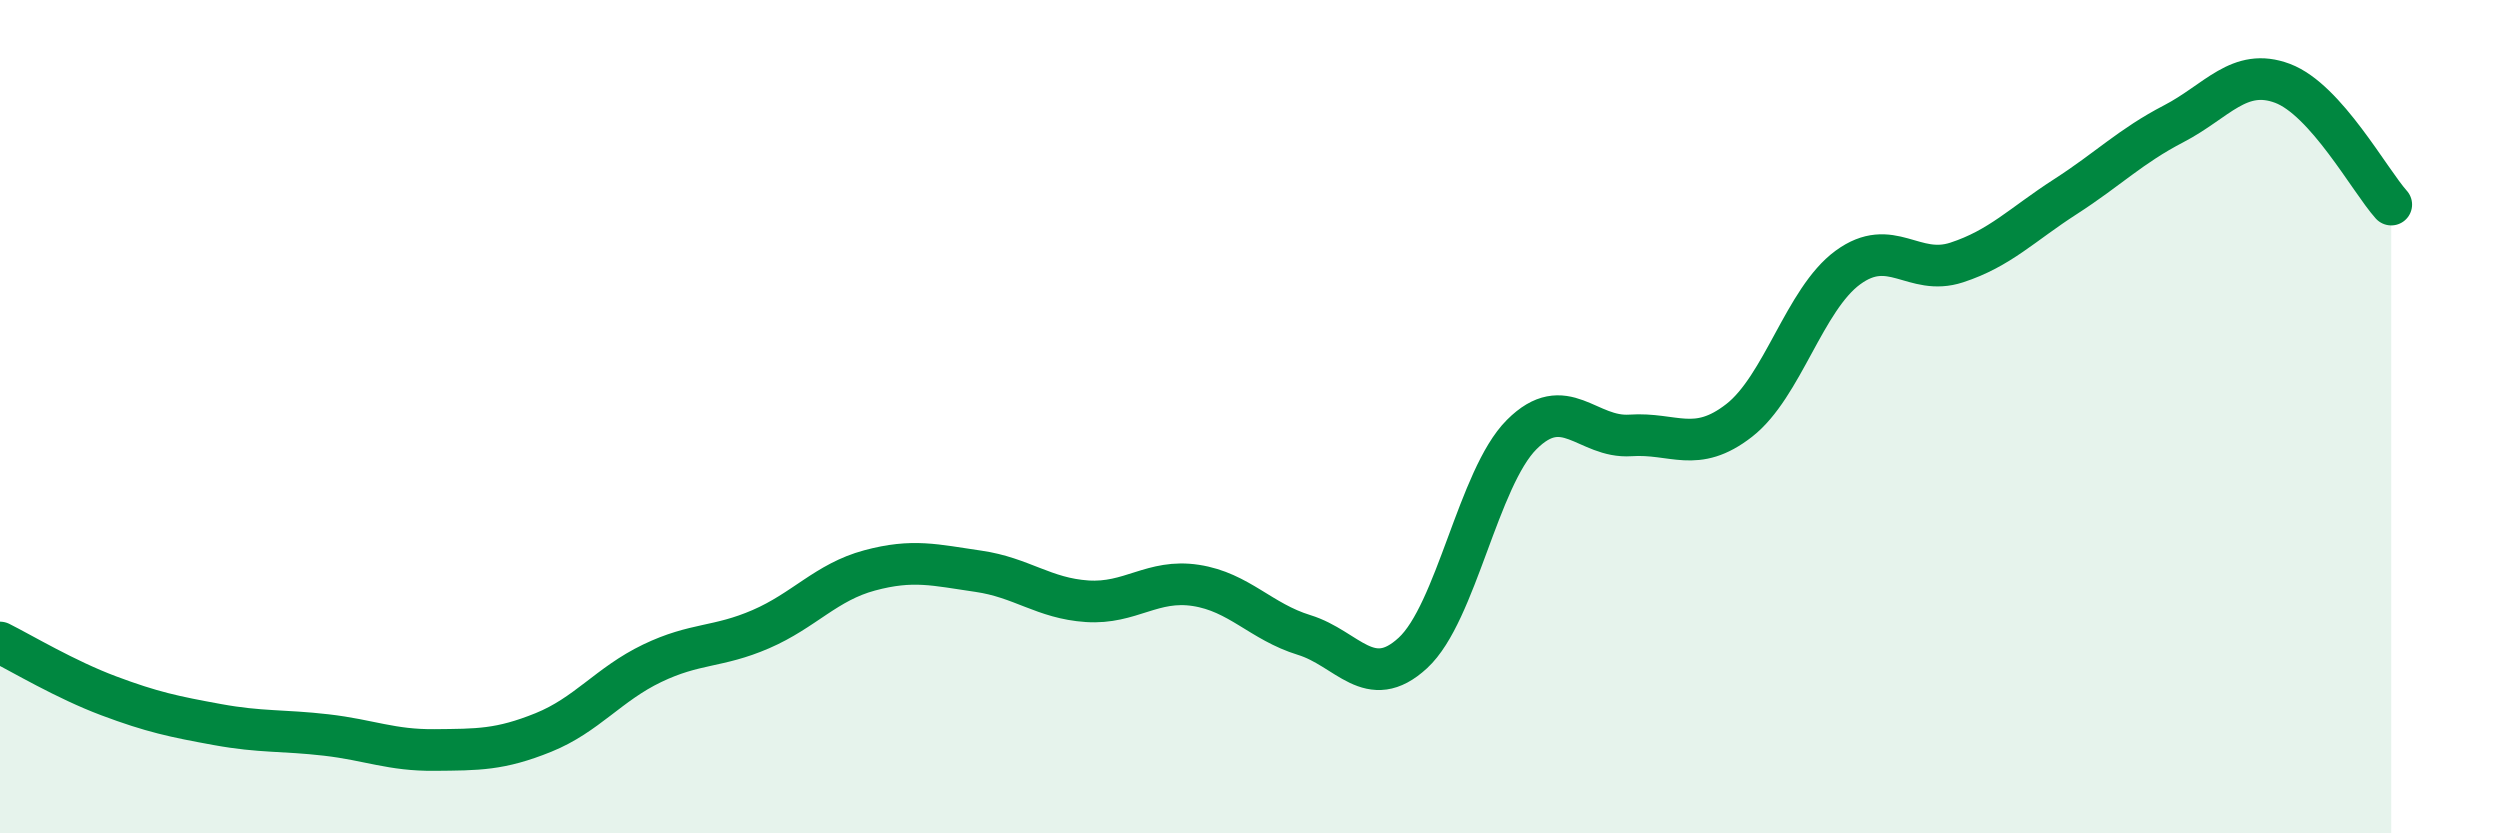 
    <svg width="60" height="20" viewBox="0 0 60 20" xmlns="http://www.w3.org/2000/svg">
      <path
        d="M 0,15.42 C 0.52,15.68 1.57,16.31 2.61,16.7 C 3.65,17.09 4.18,17.2 5.22,17.39 C 6.26,17.58 6.79,17.52 7.83,17.64 C 8.87,17.76 9.39,18.01 10.43,18 C 11.47,17.99 12,18 13.04,17.58 C 14.08,17.16 14.61,16.42 15.65,15.92 C 16.69,15.42 17.22,15.55 18.26,15.1 C 19.3,14.65 19.83,13.97 20.87,13.69 C 21.91,13.41 22.44,13.56 23.48,13.71 C 24.52,13.86 25.05,14.36 26.09,14.43 C 27.13,14.5 27.66,13.89 28.7,14.05 C 29.74,14.21 30.26,14.92 31.3,15.24 C 32.34,15.56 32.87,16.63 33.91,15.67 C 34.95,14.71 35.48,11.47 36.52,10.43 C 37.56,9.39 38.09,10.52 39.13,10.45 C 40.17,10.38 40.7,10.9 41.74,10.09 C 42.78,9.28 43.31,7.18 44.35,6.42 C 45.39,5.66 45.92,6.64 46.96,6.3 C 48,5.96 48.53,5.39 49.57,4.72 C 50.61,4.05 51.13,3.51 52.17,2.97 C 53.21,2.43 53.74,1.61 54.78,2 C 55.82,2.39 56.87,4.33 57.39,4.91L57.39 20L0 20Z"
        fill="#008740"
        opacity="0.1"
        stroke-linecap="round"
        stroke-linejoin="round"
      />
      <path
        d="M 0,15.42 C 0.52,15.68 1.57,16.31 2.61,16.7 C 3.65,17.09 4.18,17.2 5.22,17.39 C 6.26,17.58 6.79,17.52 7.83,17.64 C 8.87,17.76 9.39,18.01 10.43,18 C 11.47,17.99 12,18 13.04,17.58 C 14.08,17.16 14.61,16.42 15.65,15.92 C 16.69,15.42 17.22,15.55 18.26,15.1 C 19.3,14.65 19.83,13.97 20.87,13.69 C 21.91,13.41 22.44,13.56 23.48,13.71 C 24.52,13.86 25.05,14.36 26.09,14.43 C 27.13,14.5 27.66,13.89 28.7,14.05 C 29.74,14.21 30.26,14.92 31.3,15.24 C 32.34,15.56 32.87,16.63 33.91,15.67 C 34.95,14.71 35.48,11.47 36.52,10.43 C 37.56,9.39 38.09,10.52 39.13,10.45 C 40.17,10.38 40.7,10.9 41.74,10.09 C 42.78,9.28 43.31,7.18 44.35,6.42 C 45.39,5.66 45.92,6.64 46.96,6.3 C 48,5.96 48.53,5.39 49.57,4.72 C 50.61,4.05 51.13,3.51 52.17,2.97 C 53.21,2.43 53.74,1.61 54.78,2 C 55.82,2.39 56.87,4.33 57.39,4.91"
        stroke="#008740"
        stroke-width="1"
        fill="none"
        stroke-linecap="round"
        stroke-linejoin="round"
      />
    </svg>
  